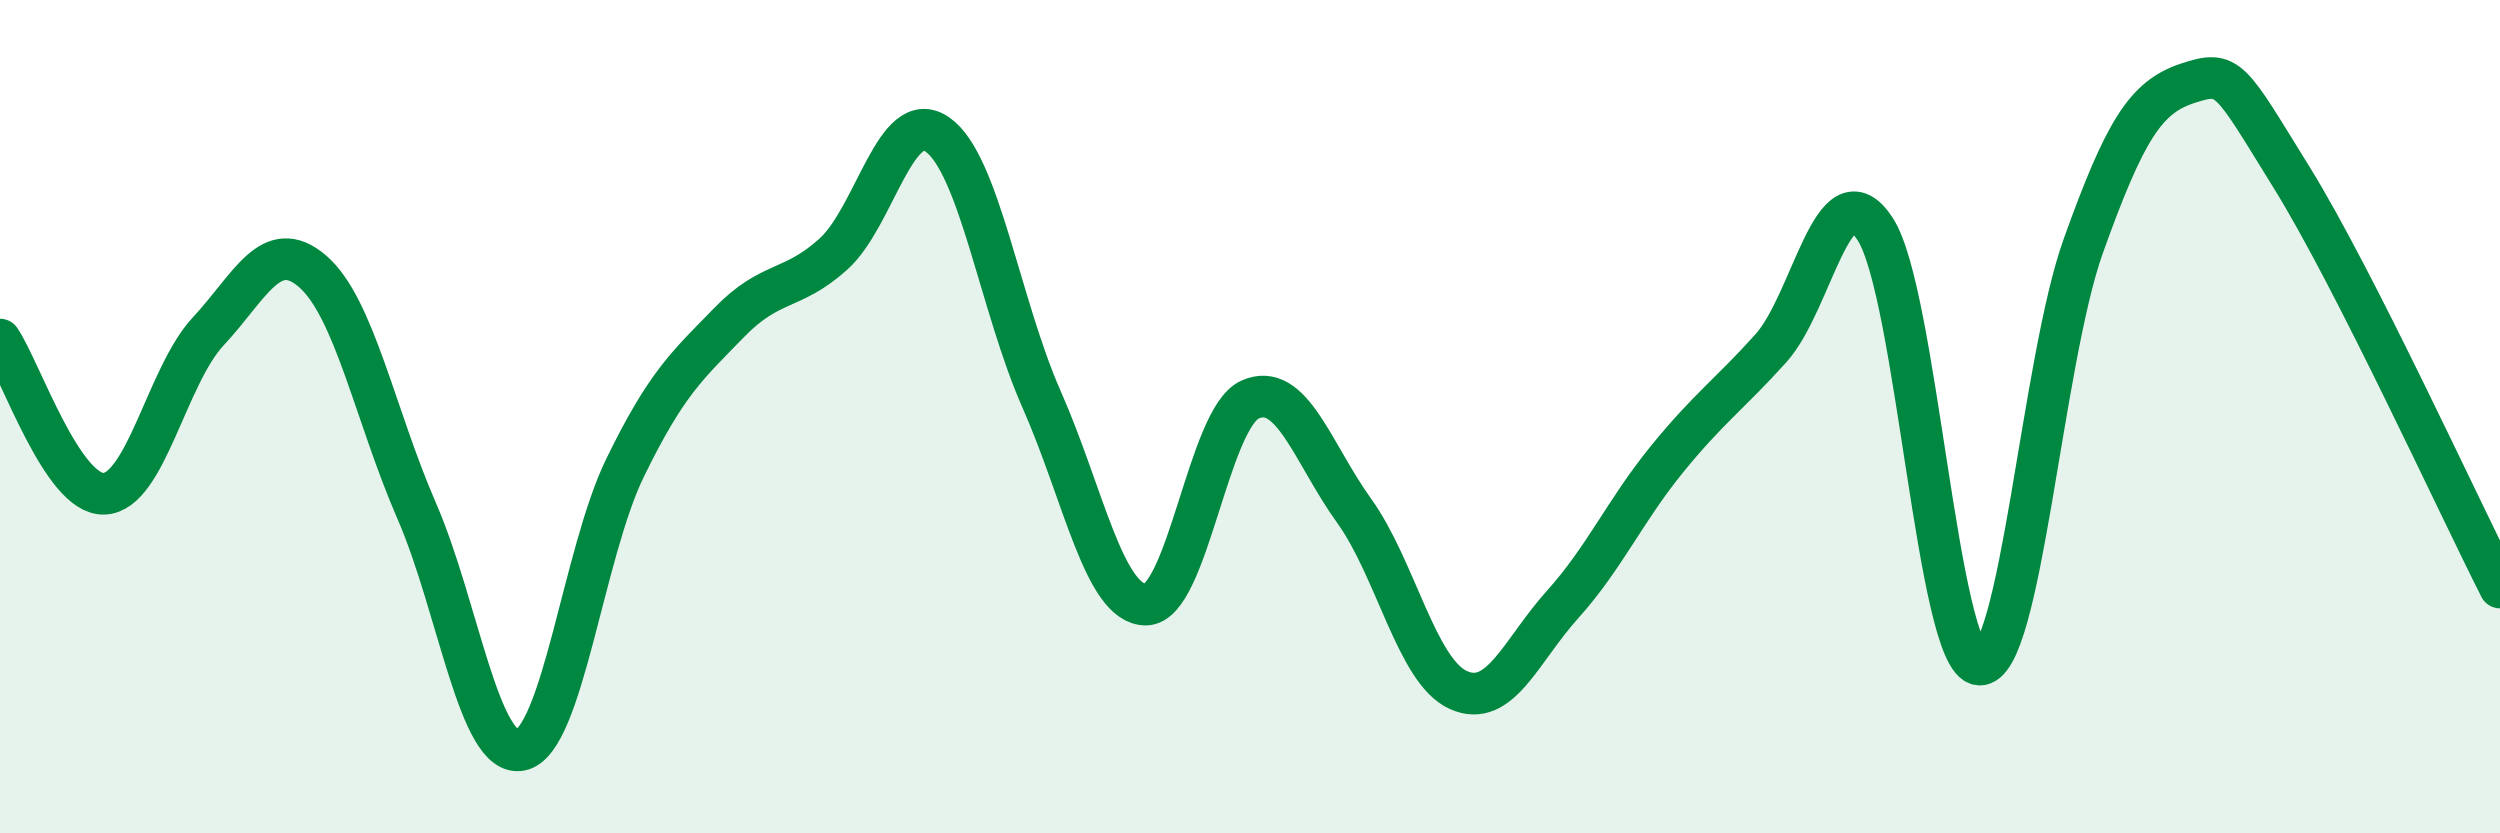 
    <svg width="60" height="20" viewBox="0 0 60 20" xmlns="http://www.w3.org/2000/svg">
      <path
        d="M 0,8.15 C 0.5,8.89 1.5,11.89 2.5,11.85 C 3.5,11.81 4,9.02 5,7.95 C 6,6.88 6.5,5.65 7.5,6.51 C 8.5,7.37 9,9.96 10,12.26 C 11,14.56 11.5,18.21 12.5,18 C 13.5,17.79 14,13.28 15,11.23 C 16,9.18 16.5,8.77 17.5,7.74 C 18.5,6.71 19,7 20,6.1 C 21,5.2 21.5,2.53 22.5,3.23 C 23.5,3.93 24,7.33 25,9.59 C 26,11.85 26.5,14.51 27.5,14.51 C 28.5,14.51 29,10.04 30,9.59 C 31,9.14 31.5,10.87 32.5,12.26 C 33.5,13.65 34,16.11 35,16.56 C 36,17.01 36.5,15.62 37.5,14.51 C 38.5,13.4 39,12.26 40,11.03 C 41,9.8 41.5,9.47 42.5,8.36 C 43.5,7.25 44,3.97 45,5.49 C 46,7.01 46.5,15.87 47.5,15.95 C 48.5,16.03 49,8.69 50,5.9 C 51,3.11 51.5,2.33 52.5,2 C 53.5,1.67 53.5,1.84 55,4.26 C 56.5,6.68 59,12.13 60,14.1L60 20L0 20Z"
        fill="#008740"
        opacity="0.1"
        stroke-linecap="round"
        stroke-linejoin="round"
      />
      <path
        d="M 0,8.15 C 0.5,8.89 1.5,11.89 2.5,11.85 C 3.5,11.81 4,9.02 5,7.95 C 6,6.88 6.5,5.65 7.5,6.51 C 8.5,7.37 9,9.96 10,12.26 C 11,14.56 11.5,18.21 12.5,18 C 13.5,17.79 14,13.28 15,11.23 C 16,9.18 16.5,8.77 17.5,7.74 C 18.5,6.71 19,7 20,6.1 C 21,5.2 21.5,2.53 22.5,3.23 C 23.5,3.93 24,7.33 25,9.59 C 26,11.85 26.5,14.51 27.5,14.51 C 28.5,14.51 29,10.04 30,9.59 C 31,9.14 31.5,10.87 32.5,12.26 C 33.5,13.65 34,16.11 35,16.56 C 36,17.01 36.5,15.62 37.5,14.51 C 38.5,13.4 39,12.26 40,11.03 C 41,9.8 41.5,9.47 42.5,8.36 C 43.5,7.25 44,3.97 45,5.49 C 46,7.01 46.5,15.87 47.5,15.95 C 48.5,16.03 49,8.69 50,5.9 C 51,3.11 51.5,2.33 52.5,2 C 53.5,1.67 53.5,1.84 55,4.26 C 56.5,6.68 59,12.13 60,14.1"
        stroke="#008740"
        stroke-width="1"
        fill="none"
        stroke-linecap="round"
        stroke-linejoin="round"
      />
    </svg>
  